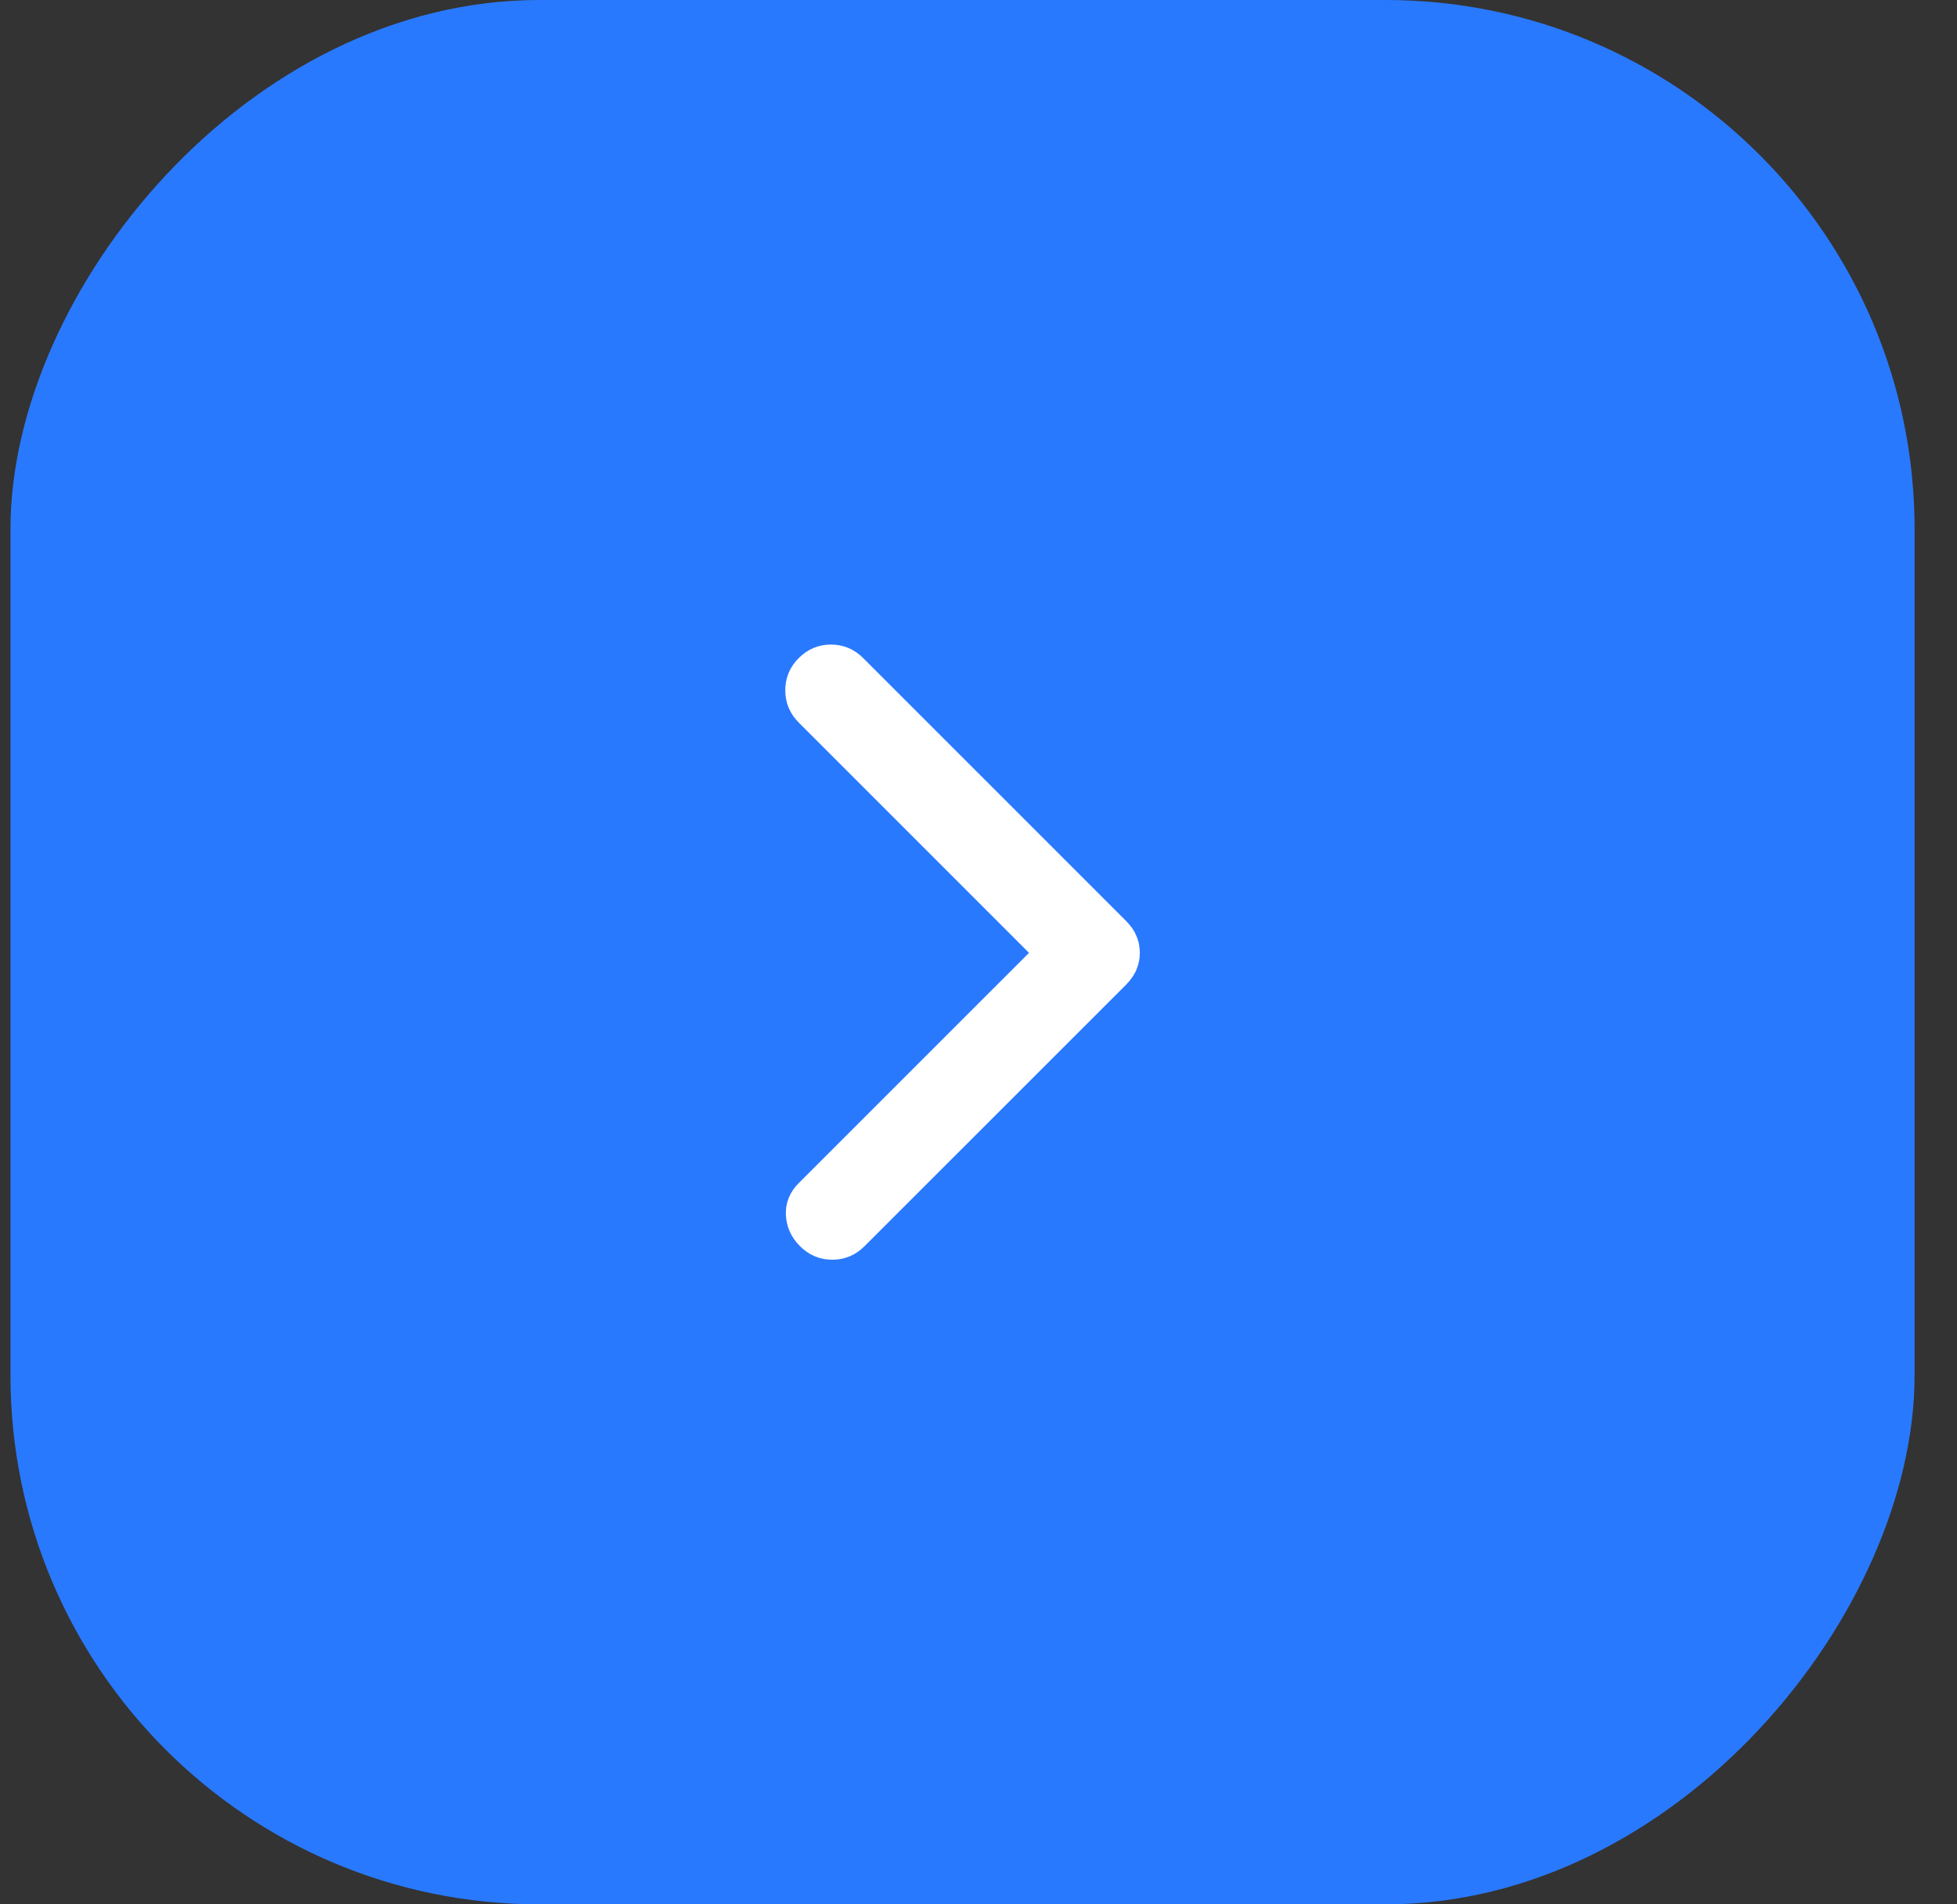 <?xml version="1.0" encoding="UTF-8"?> <svg xmlns="http://www.w3.org/2000/svg" width="37" height="36" viewBox="0 0 37 36" fill="none"><rect x="0" y="0" width="37" height="36" fill="#333333" stroke="none"/><rect width="36" height="36" rx="10" transform="matrix(-1 0 0 1 36.198 0)" fill="#2979FF"></rect><path d="M15.711 12.685C15.61 12.685 15.533 12.716 15.455 12.794C15.377 12.872 15.347 12.949 15.347 13.05C15.347 13.151 15.377 13.227 15.455 13.306L20.162 18.013L19.809 18.366L15.455 22.719C15.377 22.797 15.355 22.864 15.358 22.944C15.362 23.038 15.394 23.119 15.479 23.205C15.558 23.283 15.634 23.314 15.735 23.314C15.836 23.314 15.913 23.283 15.991 23.205L20.936 18.262C20.963 18.235 20.983 18.21 20.997 18.189L21.026 18.137C21.041 18.101 21.05 18.061 21.05 18.013C21.05 17.988 21.048 17.966 21.044 17.945L21.026 17.888C21.015 17.86 20.99 17.817 20.936 17.763L15.966 12.794C15.888 12.716 15.812 12.686 15.711 12.685Z" fill="#0C0502" stroke="white"></path></svg> 